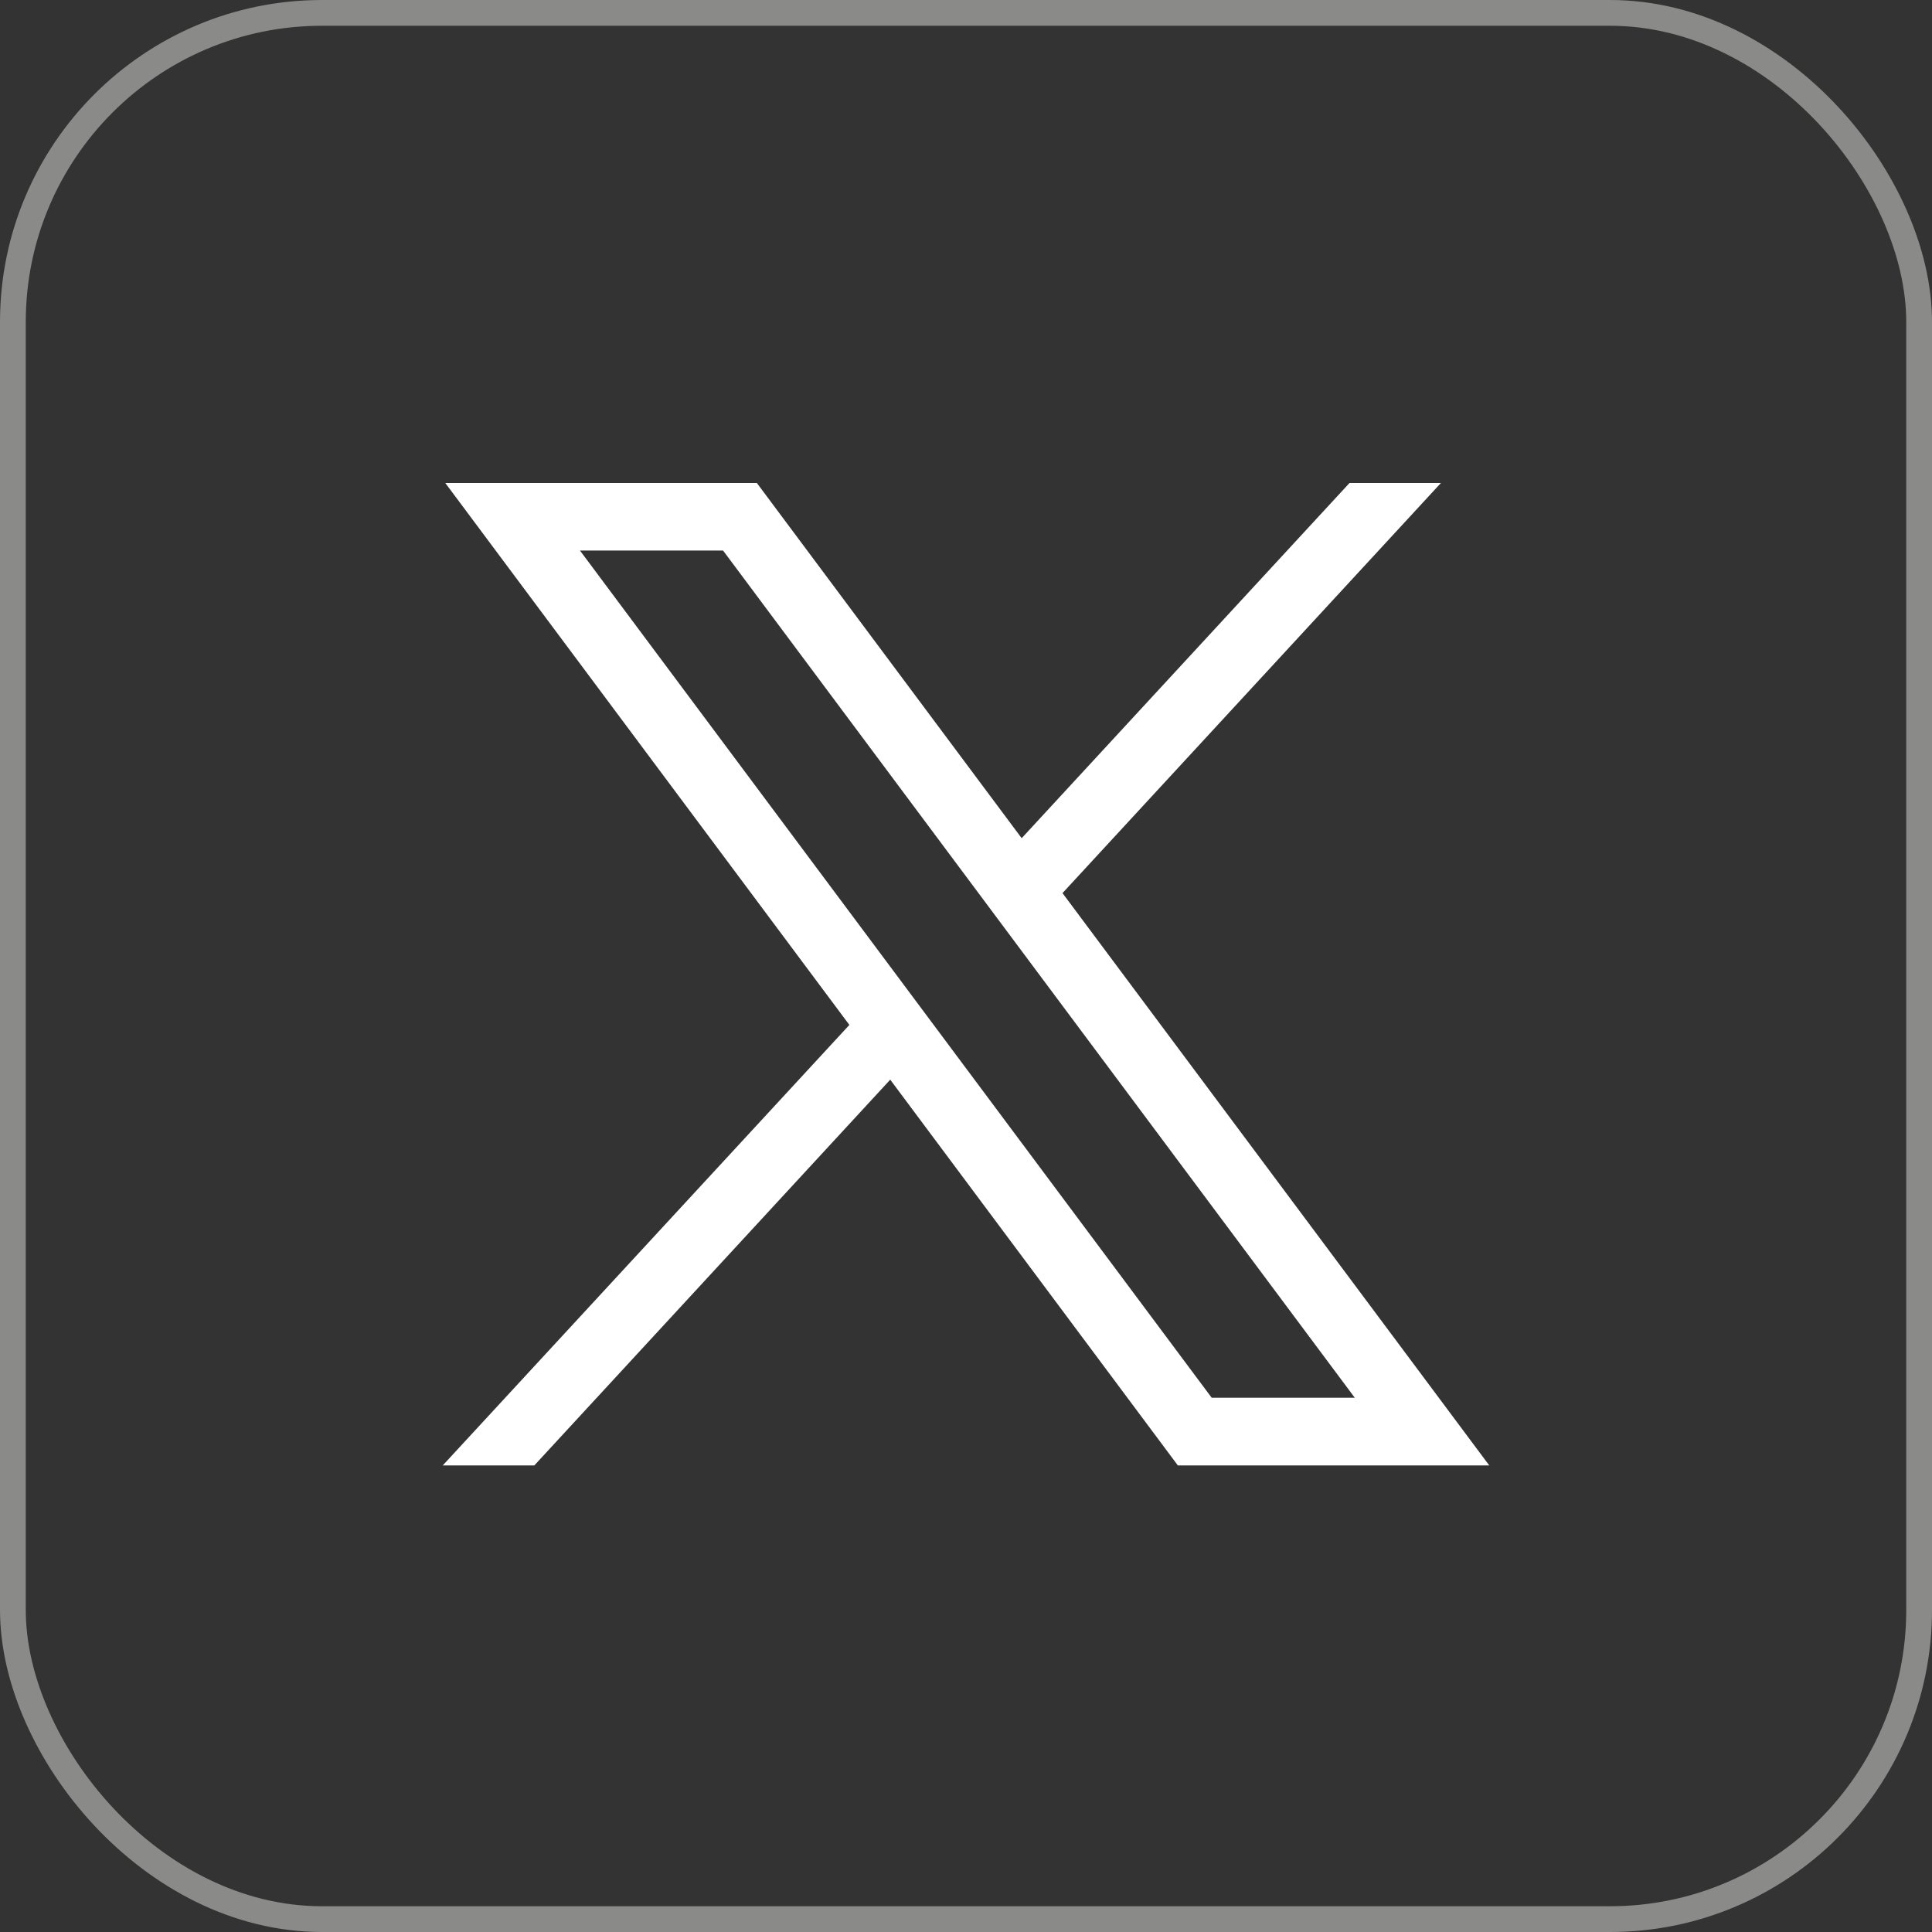 <svg width="60" height="60" viewBox="0 0 60 60" fill="none" xmlns="http://www.w3.org/2000/svg">
<rect x="0" y="0" width="60" height="60" fill="#333333" stroke="none"/>
<rect x="0.4" y="0.4" width="59.2" height="59.2" rx="9.6" stroke="#8A8A89" stroke-width="0.8"/>
<path d="M13.829 15L26.378 31.83L13.75 45.51H16.594L27.647 33.53L36.579 45.51H46.25L32.997 27.736L44.749 15H41.91L31.729 26.031L23.505 15H13.829ZM18.011 17.097H22.455L42.074 43.408H37.63L18.011 17.097Z" fill="white"/>
</svg>
